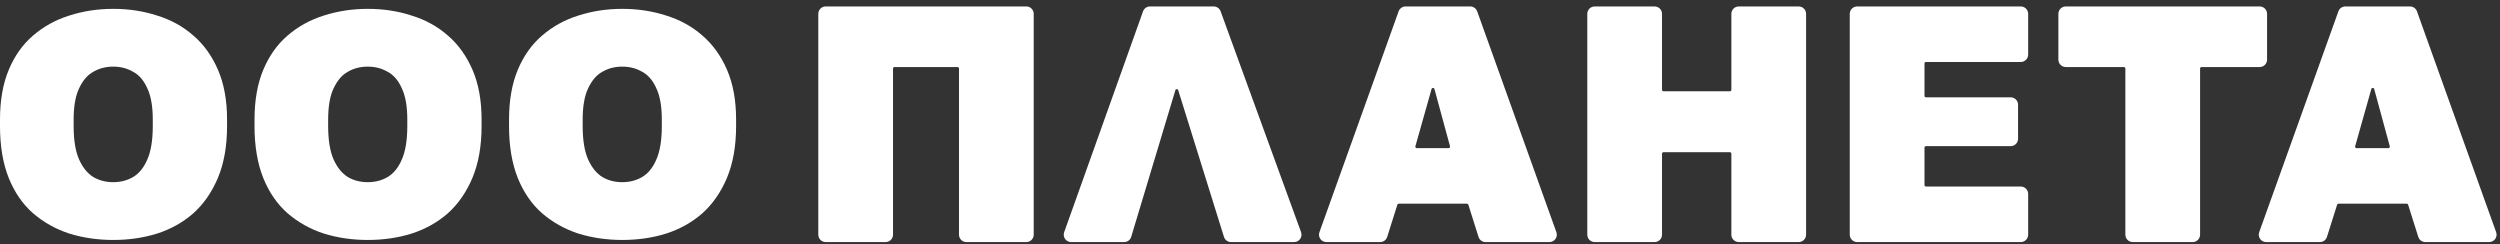 <svg width="338" height="33" viewBox="0 0 338 33" fill="none" xmlns="http://www.w3.org/2000/svg">
<rect x="0" y="0" width="338" height="33" fill="#333333" stroke="none"/>
<path d="M143.876 31.392L154.539 1.535C154.681 1.137 155.058 0.872 155.48 0.872H164.087C164.508 0.872 164.883 1.135 165.027 1.53L175.903 31.386C176.141 32.038 175.658 32.728 174.964 32.728H166.433C165.996 32.728 165.609 32.443 165.479 32.026L159.293 12.189C159.234 12.001 158.968 12.002 158.911 12.191L152.942 32.016C152.815 32.439 152.426 32.728 151.984 32.728H144.817C144.126 32.728 143.643 32.043 143.876 31.392Z" fill="white"/>
<path d="M111.633 32.728C111.081 32.728 110.633 32.28 110.633 31.728V1.872C110.633 1.32 111.081 0.872 111.633 0.872H138.758C139.311 0.872 139.758 1.32 139.758 1.872V31.728C139.758 32.28 139.311 32.728 138.758 32.728H130.655C130.103 32.728 129.655 32.28 129.655 31.728V9.263C129.655 9.153 129.566 9.063 129.455 9.063H120.936C120.825 9.063 120.736 9.153 120.736 9.263V31.728C120.736 32.28 120.288 32.728 119.736 32.728H111.633Z" fill="white"/>
<path d="M179.329 32.728C178.637 32.728 178.154 32.042 178.388 31.39L189.093 1.534C189.236 1.137 189.613 0.872 190.035 0.872H198.776C199.198 0.872 199.575 1.137 199.717 1.534L210.423 31.39C210.656 32.042 210.173 32.728 209.481 32.728H200.849C200.413 32.728 200.027 32.445 199.896 32.029L198.522 27.68C198.496 27.596 198.419 27.54 198.332 27.54H189.114C189.026 27.54 188.949 27.596 188.923 27.68L187.549 32.029C187.418 32.445 187.032 32.728 186.596 32.728H179.329ZM191.36 19.776C191.324 19.904 191.42 20.031 191.552 20.031H195.85C195.982 20.031 196.078 19.906 196.043 19.778L193.935 12.034C193.881 11.839 193.604 11.837 193.549 12.032L191.36 19.776Z" fill="white"/>
<path d="M215.602 32.728C215.05 32.728 214.602 32.28 214.602 31.728V1.872C214.602 1.32 215.05 0.872 215.602 0.872H223.705C224.257 0.872 224.705 1.32 224.705 1.872V12.14C224.705 12.25 224.795 12.34 224.905 12.34H233.88C233.99 12.34 234.08 12.25 234.08 12.14V1.872C234.08 1.32 234.528 0.872 235.08 0.872H243.183C243.735 0.872 244.183 1.32 244.183 1.872V31.728C244.183 32.28 243.735 32.728 243.183 32.728H235.08C234.528 32.728 234.08 32.28 234.08 31.728V20.777C234.08 20.667 233.99 20.577 233.88 20.577H224.905C224.795 20.577 224.705 20.667 224.705 20.777V31.728C224.705 32.28 224.257 32.728 223.705 32.728H215.602Z" fill="white"/>
<path d="M251.088 32.728C250.536 32.728 250.088 32.28 250.088 31.728V1.872C250.088 1.32 250.536 0.872 251.088 0.872H273.208C273.76 0.872 274.208 1.32 274.208 1.872V7.381C274.208 7.933 273.76 8.381 273.208 8.381H260.391C260.281 8.381 260.191 8.47 260.191 8.581V12.959C260.191 13.07 260.281 13.159 260.391 13.159H271.842C272.395 13.159 272.842 13.607 272.842 14.159V18.758C272.842 19.31 272.395 19.758 271.842 19.758H260.391C260.281 19.758 260.191 19.847 260.191 19.958V25.019C260.191 25.129 260.281 25.219 260.391 25.219H273.208C273.76 25.219 274.208 25.667 274.208 26.219V31.728C274.208 32.28 273.76 32.728 273.208 32.728H251.088Z" fill="white"/>
<path d="M288.349 32.728C287.797 32.728 287.349 32.28 287.349 31.728V9.263C287.349 9.153 287.26 9.063 287.149 9.063H279.293C278.741 9.063 278.293 8.616 278.293 8.063V1.872C278.293 1.32 278.741 0.872 279.293 0.872H305.508C306.06 0.872 306.508 1.32 306.508 1.872V8.063C306.508 8.616 306.06 9.063 305.508 9.063H297.652C297.542 9.063 297.452 9.153 297.452 9.263V31.728C297.452 32.28 297.004 32.728 296.452 32.728H288.349Z" fill="white"/>
<path d="M306.385 32.728C305.693 32.728 305.21 32.042 305.444 31.39L316.15 1.534C316.292 1.137 316.669 0.872 317.091 0.872H325.832C326.254 0.872 326.631 1.137 326.773 1.534L337.479 31.39C337.712 32.042 337.229 32.728 336.537 32.728H327.906C327.469 32.728 327.083 32.445 326.952 32.029L325.578 27.68C325.552 27.596 325.475 27.54 325.388 27.54H316.17C316.082 27.54 316.005 27.596 315.979 27.68L314.605 32.029C314.474 32.445 314.088 32.728 313.652 32.728H306.385ZM318.416 19.776C318.38 19.904 318.476 20.031 318.608 20.031H322.906C323.038 20.031 323.134 19.906 323.099 19.778L320.991 12.034C320.938 11.839 320.661 11.837 320.605 12.032L318.416 19.776Z" fill="white"/>
<path d="M15.306 32.442C13.23 32.442 11.256 32.156 9.385 31.583C7.543 30.982 5.906 30.067 4.473 28.837C3.07 27.606 1.973 26.018 1.184 24.073C0.395 22.098 0 19.752 0 17.034V16.175C0 13.572 0.395 11.326 1.184 9.437C1.973 7.549 3.07 6.004 4.473 4.802C5.906 3.572 7.543 2.67 9.385 2.098C11.256 1.497 13.23 1.197 15.306 1.197C17.411 1.197 19.384 1.497 21.226 2.098C23.097 2.67 24.734 3.572 26.138 4.802C27.541 6.004 28.652 7.549 29.471 9.437C30.289 11.326 30.699 13.572 30.699 16.175V17.034C30.699 19.723 30.289 22.055 29.471 24.03C28.652 25.975 27.541 27.578 26.138 28.837C24.734 30.067 23.097 30.982 21.226 31.583C19.384 32.156 17.411 32.442 15.306 32.442ZM15.306 24.63C16.3 24.63 17.191 24.401 17.981 23.944C18.799 23.457 19.442 22.671 19.91 21.583C20.407 20.467 20.656 18.951 20.656 17.034V16.175C20.656 14.373 20.407 12.957 19.91 11.927C19.442 10.868 18.799 10.124 17.981 9.695C17.191 9.237 16.3 9.008 15.306 9.008C14.312 9.008 13.42 9.237 12.63 9.695C11.841 10.124 11.198 10.868 10.701 11.927C10.204 12.957 9.955 14.373 9.955 16.175V17.034C9.955 18.951 10.204 20.467 10.701 21.583C11.198 22.671 11.841 23.457 12.63 23.944C13.42 24.401 14.312 24.63 15.306 24.63Z" fill="white"/>
<path d="M49.717 32.442C47.641 32.442 45.667 32.156 43.796 31.583C41.954 30.982 40.317 30.067 38.884 28.837C37.481 27.606 36.385 26.018 35.595 24.073C34.806 22.098 34.411 19.752 34.411 17.034V16.175C34.411 13.572 34.806 11.326 35.595 9.437C36.385 7.549 37.481 6.004 38.884 4.802C40.317 3.572 41.954 2.67 43.796 2.098C45.667 1.497 47.641 1.197 49.717 1.197C51.822 1.197 53.795 1.497 55.637 2.098C57.508 2.67 59.145 3.572 60.549 4.802C61.952 6.004 63.063 7.549 63.882 9.437C64.7 11.326 65.11 13.572 65.11 16.175V17.034C65.11 19.723 64.7 22.055 63.882 24.03C63.063 25.975 61.952 27.578 60.549 28.837C59.145 30.067 57.508 30.982 55.637 31.583C53.795 32.156 51.822 32.442 49.717 32.442ZM49.717 24.63C50.711 24.63 51.602 24.401 52.392 23.944C53.21 23.457 53.854 22.671 54.321 21.583C54.818 20.467 55.067 18.951 55.067 17.034V16.175C55.067 14.373 54.818 12.957 54.321 11.927C53.854 10.868 53.21 10.124 52.392 9.695C51.602 9.237 50.711 9.008 49.717 9.008C48.722 9.008 47.831 9.237 47.041 9.695C46.252 10.124 45.609 10.868 45.112 11.927C44.615 12.957 44.366 14.373 44.366 16.175V17.034C44.366 18.951 44.615 20.467 45.112 21.583C45.609 22.671 46.252 23.457 47.041 23.944C47.831 24.401 48.722 24.63 49.717 24.63Z" fill="white"/>
<path d="M84.128 32.442C82.052 32.442 80.078 32.156 78.207 31.583C76.365 30.982 74.728 30.067 73.295 28.837C71.892 27.606 70.796 26.018 70.006 24.073C69.217 22.098 68.822 19.752 68.822 17.034V16.175C68.822 13.572 69.217 11.326 70.006 9.437C70.796 7.549 71.892 6.004 73.295 4.802C74.728 3.572 76.365 2.67 78.207 2.098C80.078 1.497 82.052 1.197 84.128 1.197C86.233 1.197 88.206 1.497 90.048 2.098C91.919 2.67 93.556 3.572 94.96 4.802C96.363 6.004 97.474 7.549 98.293 9.437C99.112 11.326 99.521 13.572 99.521 16.175V17.034C99.521 19.723 99.112 22.055 98.293 24.03C97.474 25.975 96.363 27.578 94.96 28.837C93.556 30.067 91.919 30.982 90.048 31.583C88.206 32.156 86.233 32.442 84.128 32.442ZM84.128 24.63C85.122 24.63 86.013 24.401 86.803 23.944C87.621 23.457 88.265 22.671 88.732 21.583C89.229 20.467 89.478 18.951 89.478 17.034V16.175C89.478 14.373 89.229 12.957 88.732 11.927C88.265 10.868 87.621 10.124 86.803 9.695C86.013 9.237 85.122 9.008 84.128 9.008C83.133 9.008 82.242 9.237 81.452 9.695C80.663 10.124 80.02 10.868 79.523 11.927C79.026 12.957 78.777 14.373 78.777 16.175V17.034C78.777 18.951 79.026 20.467 79.523 21.583C80.02 22.671 80.663 23.457 81.452 23.944C82.242 24.401 83.133 24.63 84.128 24.63Z" fill="white"/>
</svg>
